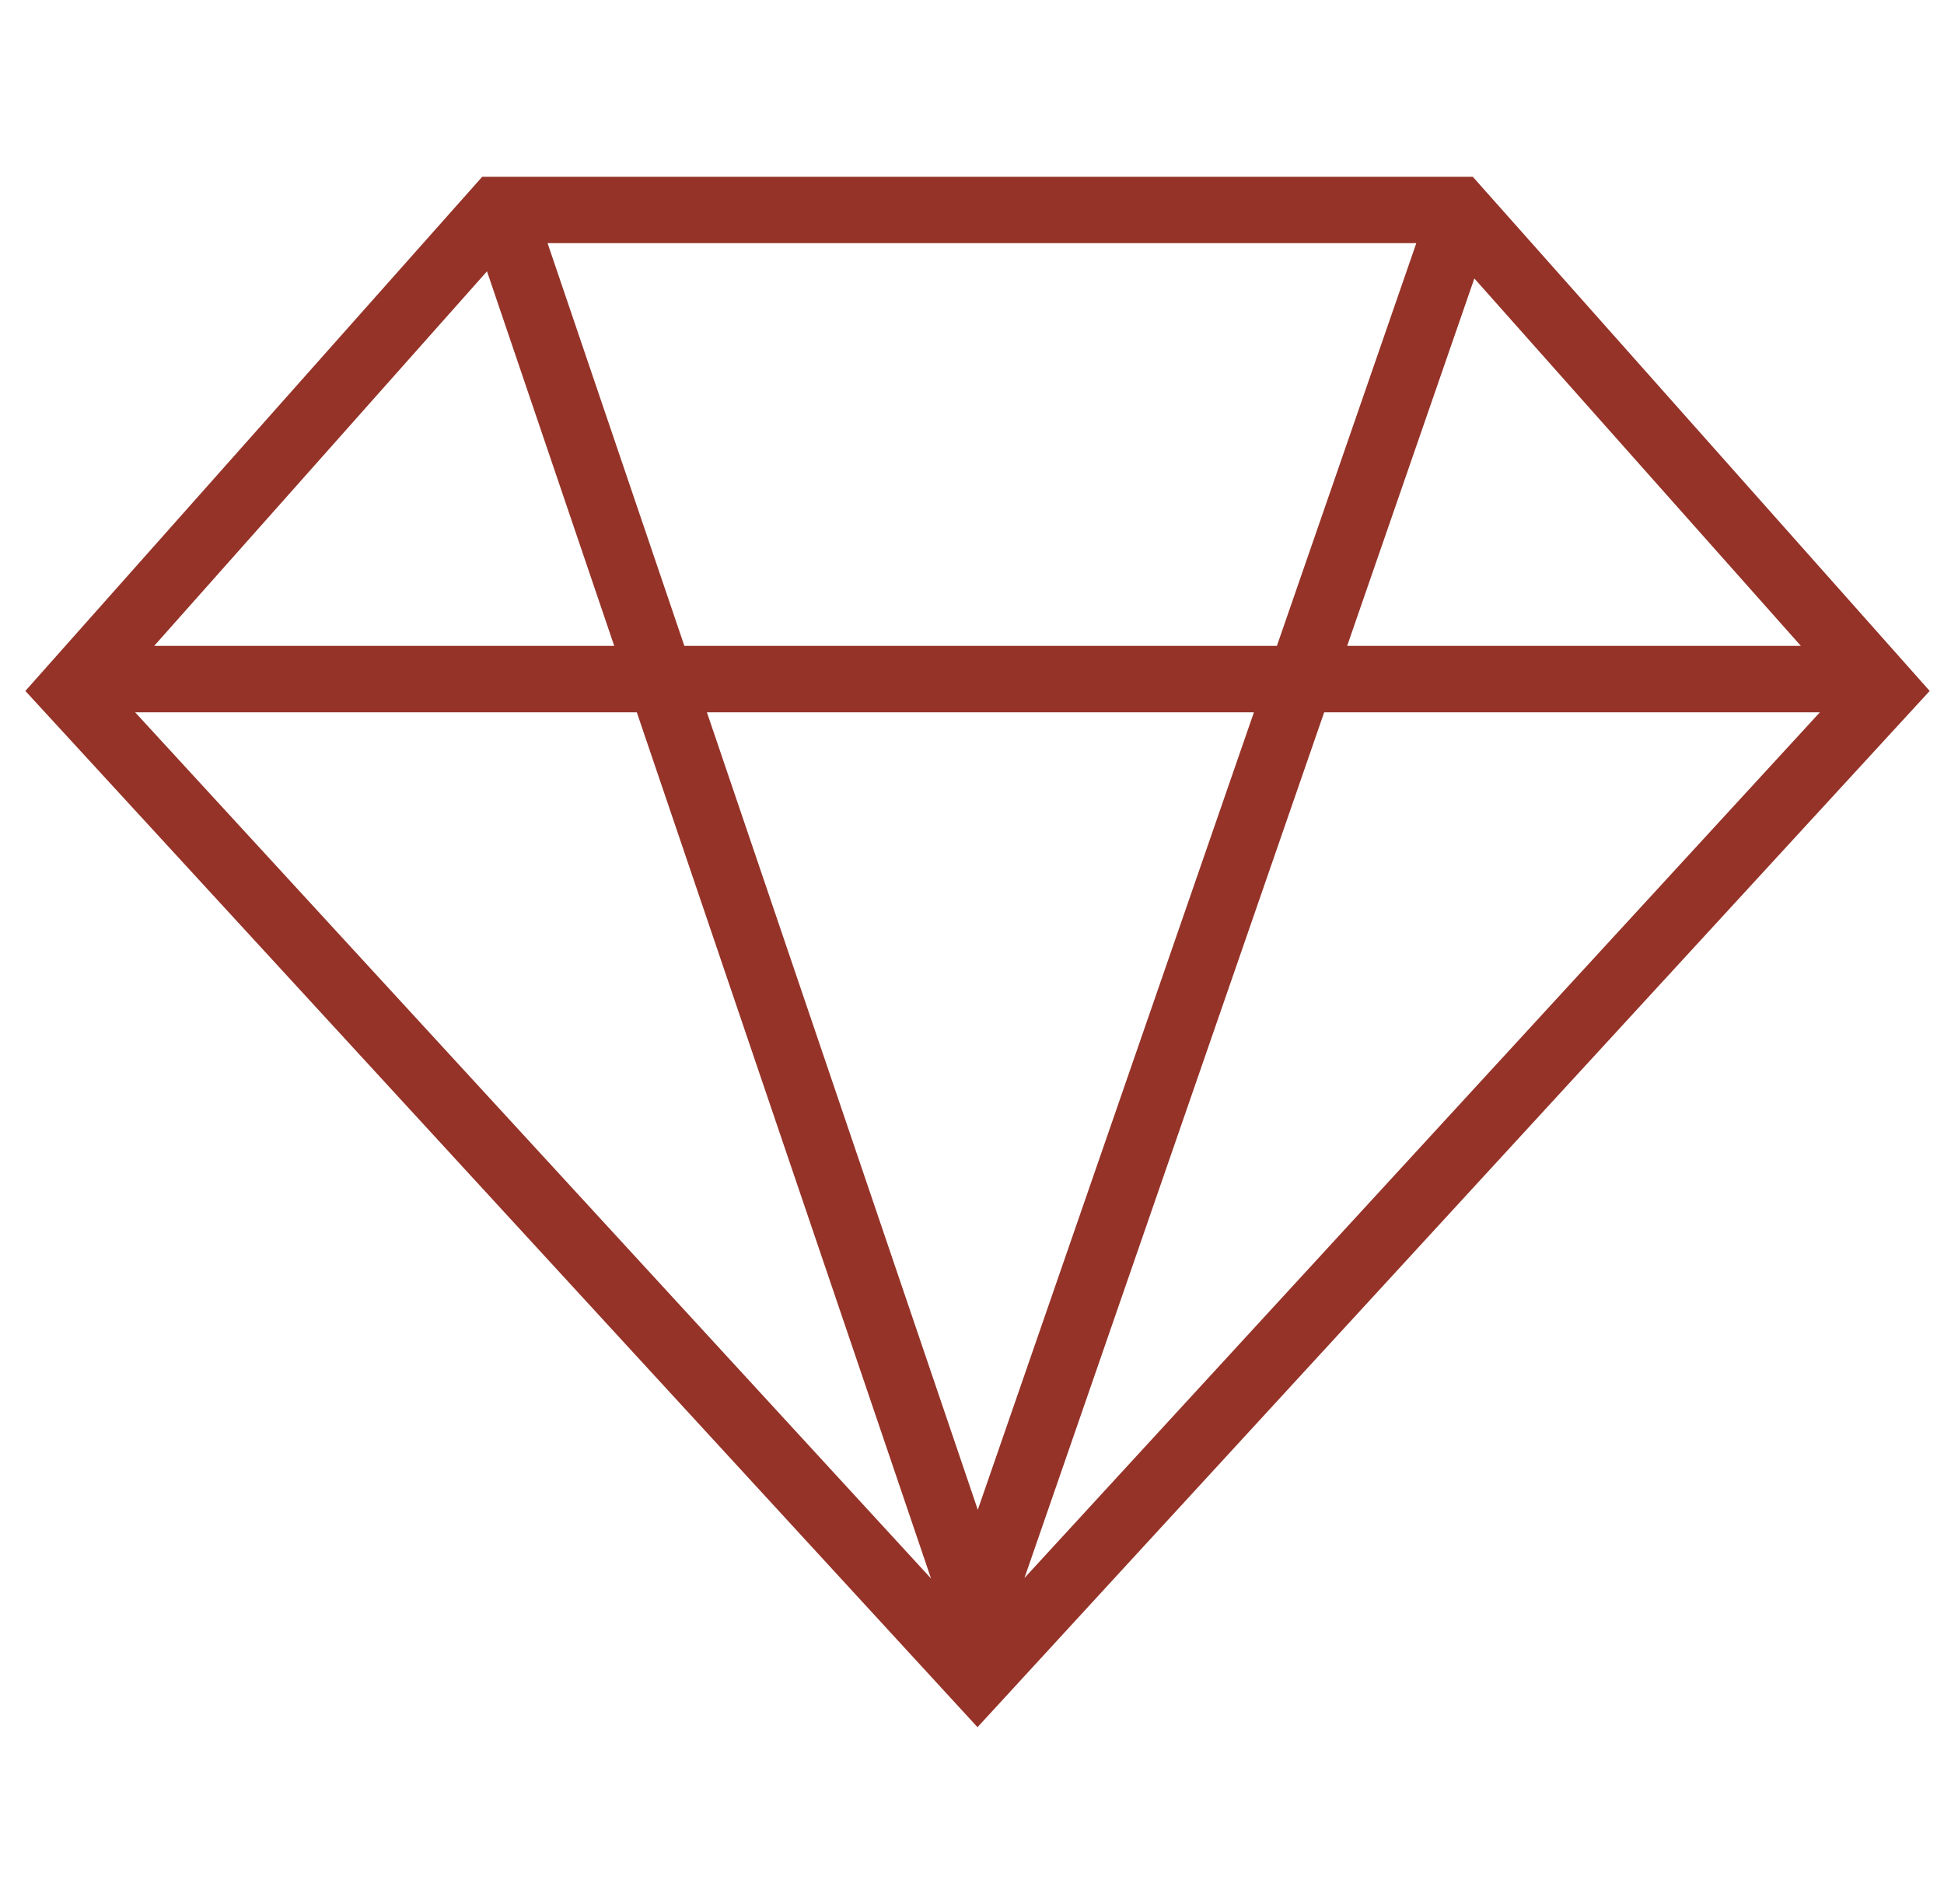 <svg width="49" height="48" viewBox="0 0 49 48" fill="none" xmlns="http://www.w3.org/2000/svg">
<g clip-path="url(#clip0_466_1712)">
<path d="M37.123 4.457H12.154L0.639 17.419L24.639 43.543L48.639 17.419L37.123 4.457ZM17.25 16.283L13.802 6.13H35.699L32.185 16.283H17.25ZM31.606 17.957L24.646 38.062L17.818 17.957H31.606ZM15.482 16.283H3.886L12.275 6.84L15.482 16.283ZM16.051 17.957L23.467 39.794L3.406 17.957H16.051ZM33.377 17.957H45.872L25.822 39.782L33.377 17.957ZM33.956 16.283L37.162 7.02L45.392 16.283H33.956Z" fill="#953328"/>
</g>
<defs>
<clipPath id="clip0_466_1712">
<rect width="48" height="48" fill="white" transform="translate(0.639)"/>
</clipPath>
</defs>
</svg>
